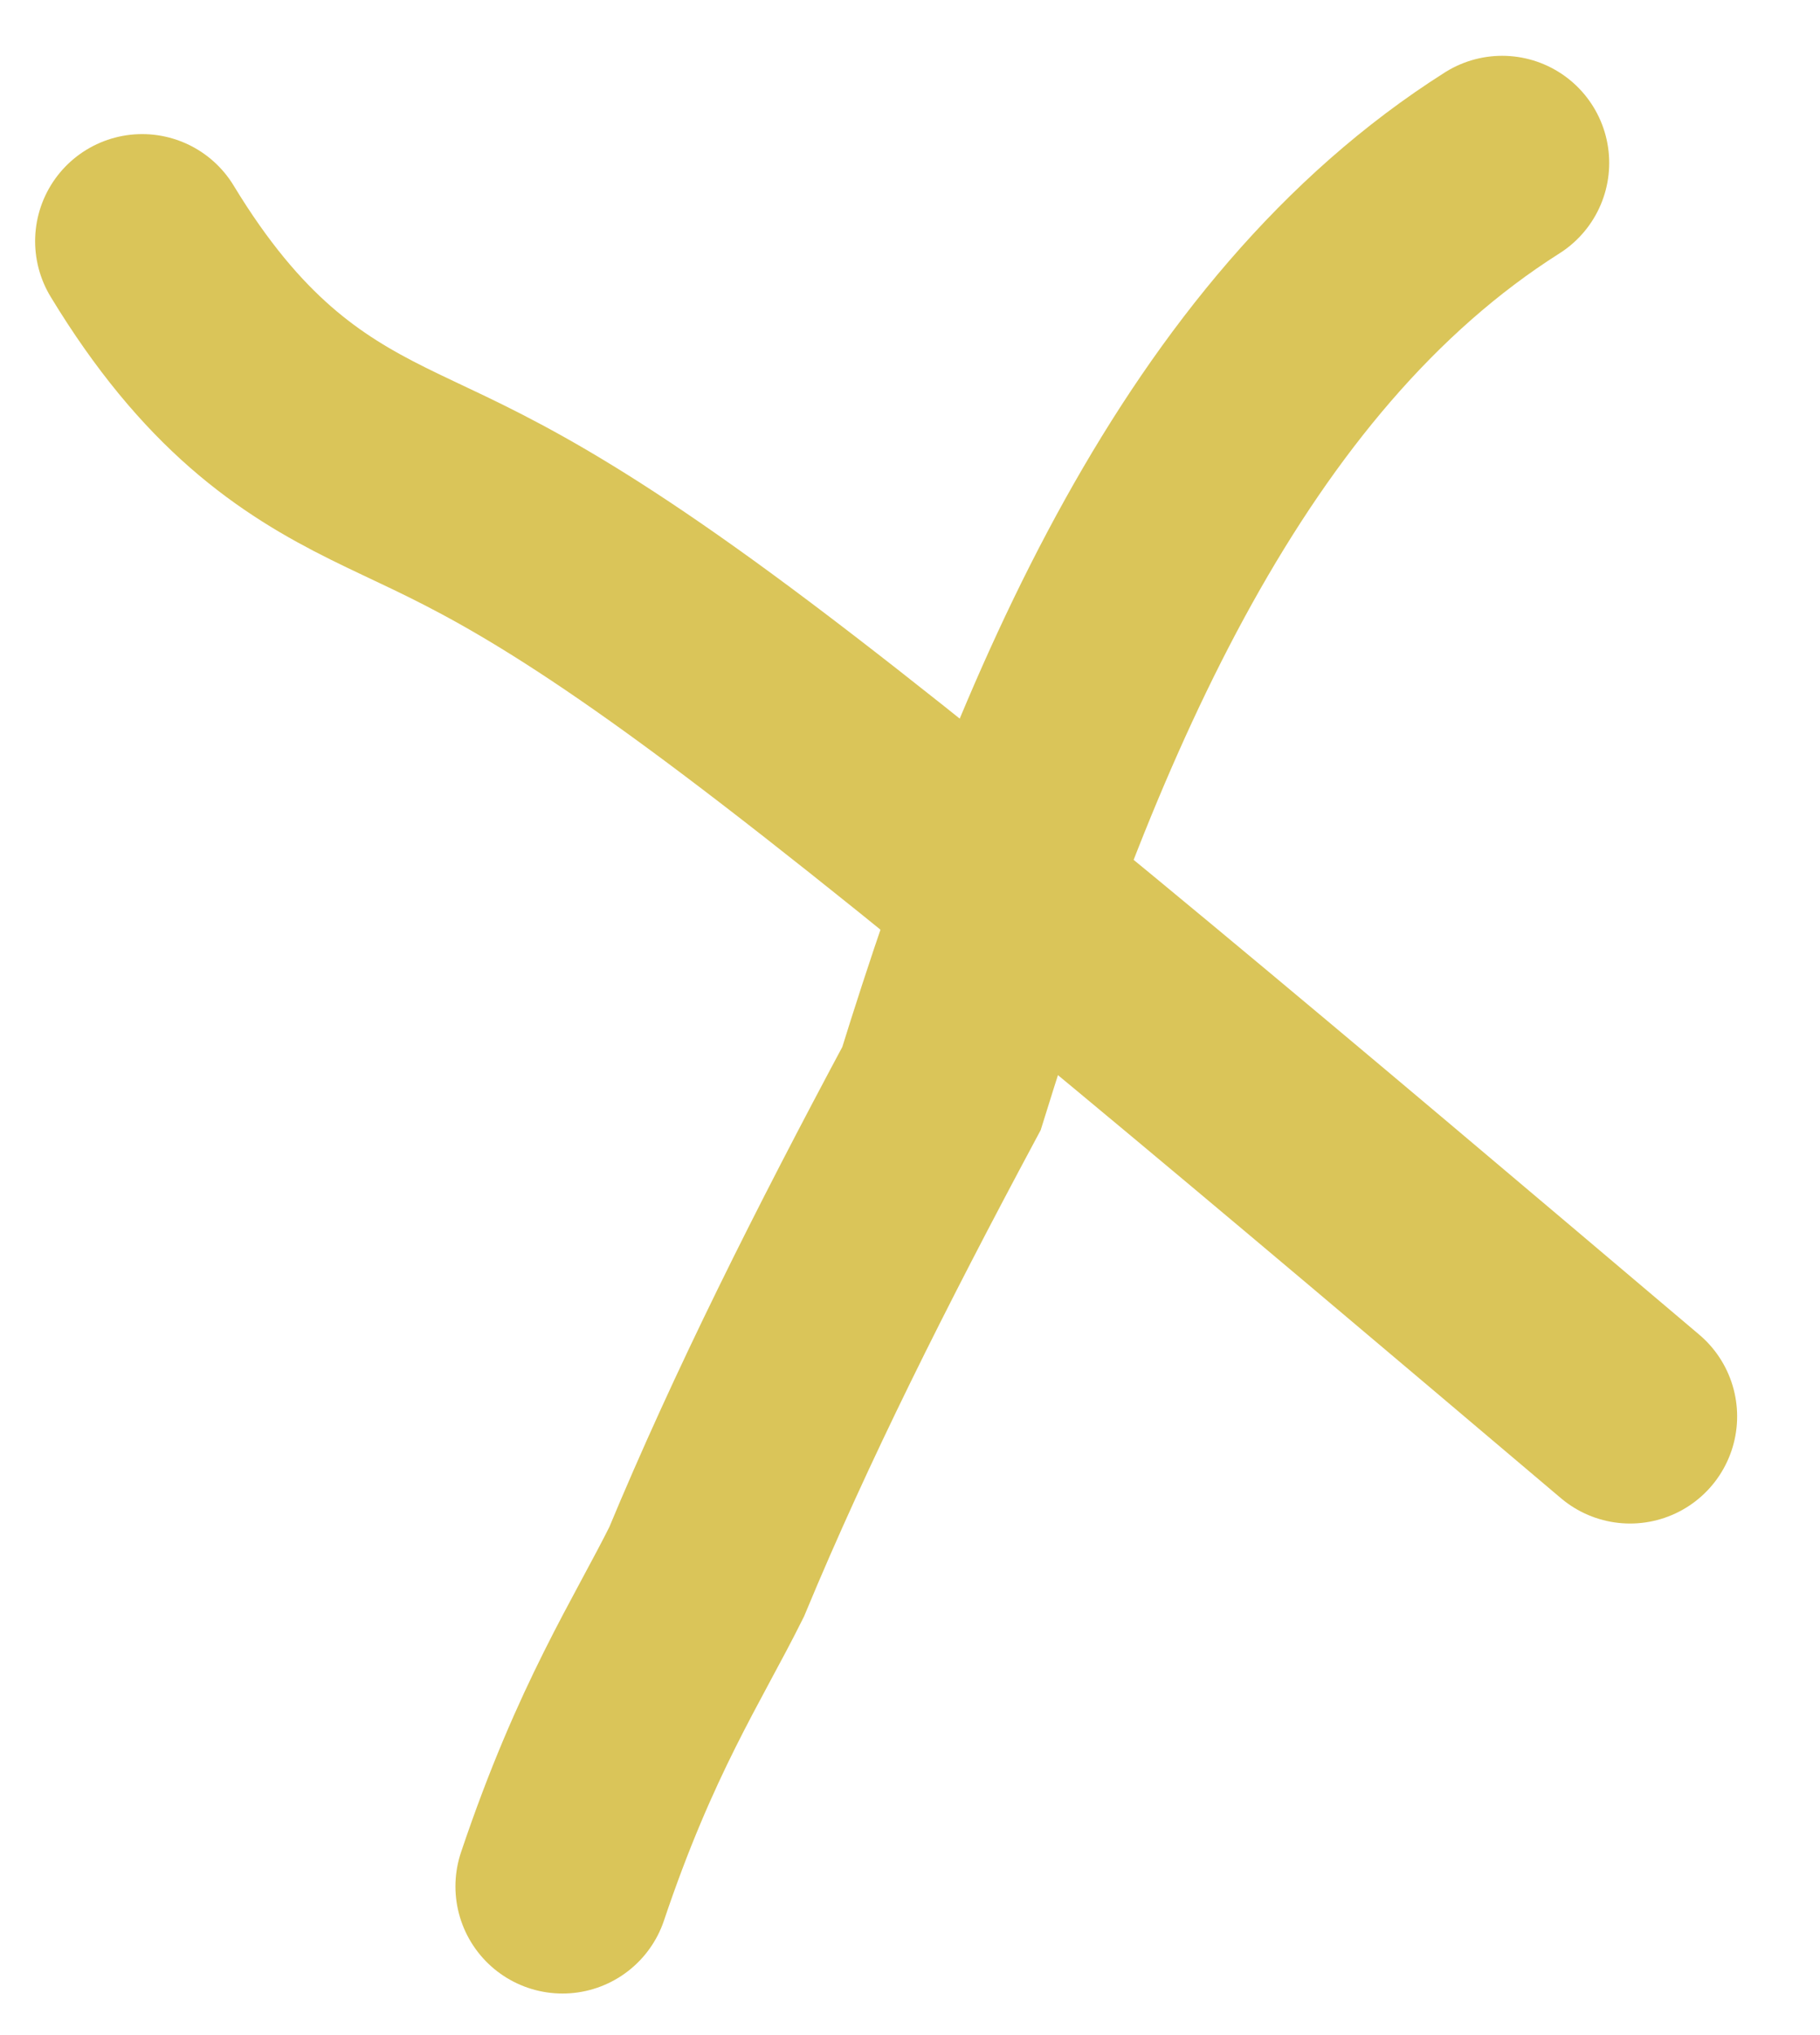 <?xml version="1.0" encoding="UTF-8"?> <svg xmlns="http://www.w3.org/2000/svg" width="17" height="19" viewBox="0 0 17 19" fill="none"><path d="M15.226 13.224C12.088 10.569 8.95 7.913 6.971 6.425C4.993 4.936 4.269 4.695 3.533 4.329C2.798 3.964 2.074 3.481 1.328 2.252" stroke="#DAC559" stroke-width="2" stroke-linecap="round"></path><path d="M14.031 1.521C11.354 3.217 9.891 6.626 8.794 10.163C7.946 11.746 7.207 13.216 6.6 14.676C6.234 15.411 5.751 16.135 5.254 17.612" stroke="#DAC559" stroke-width="2" stroke-linecap="round"></path></svg> 